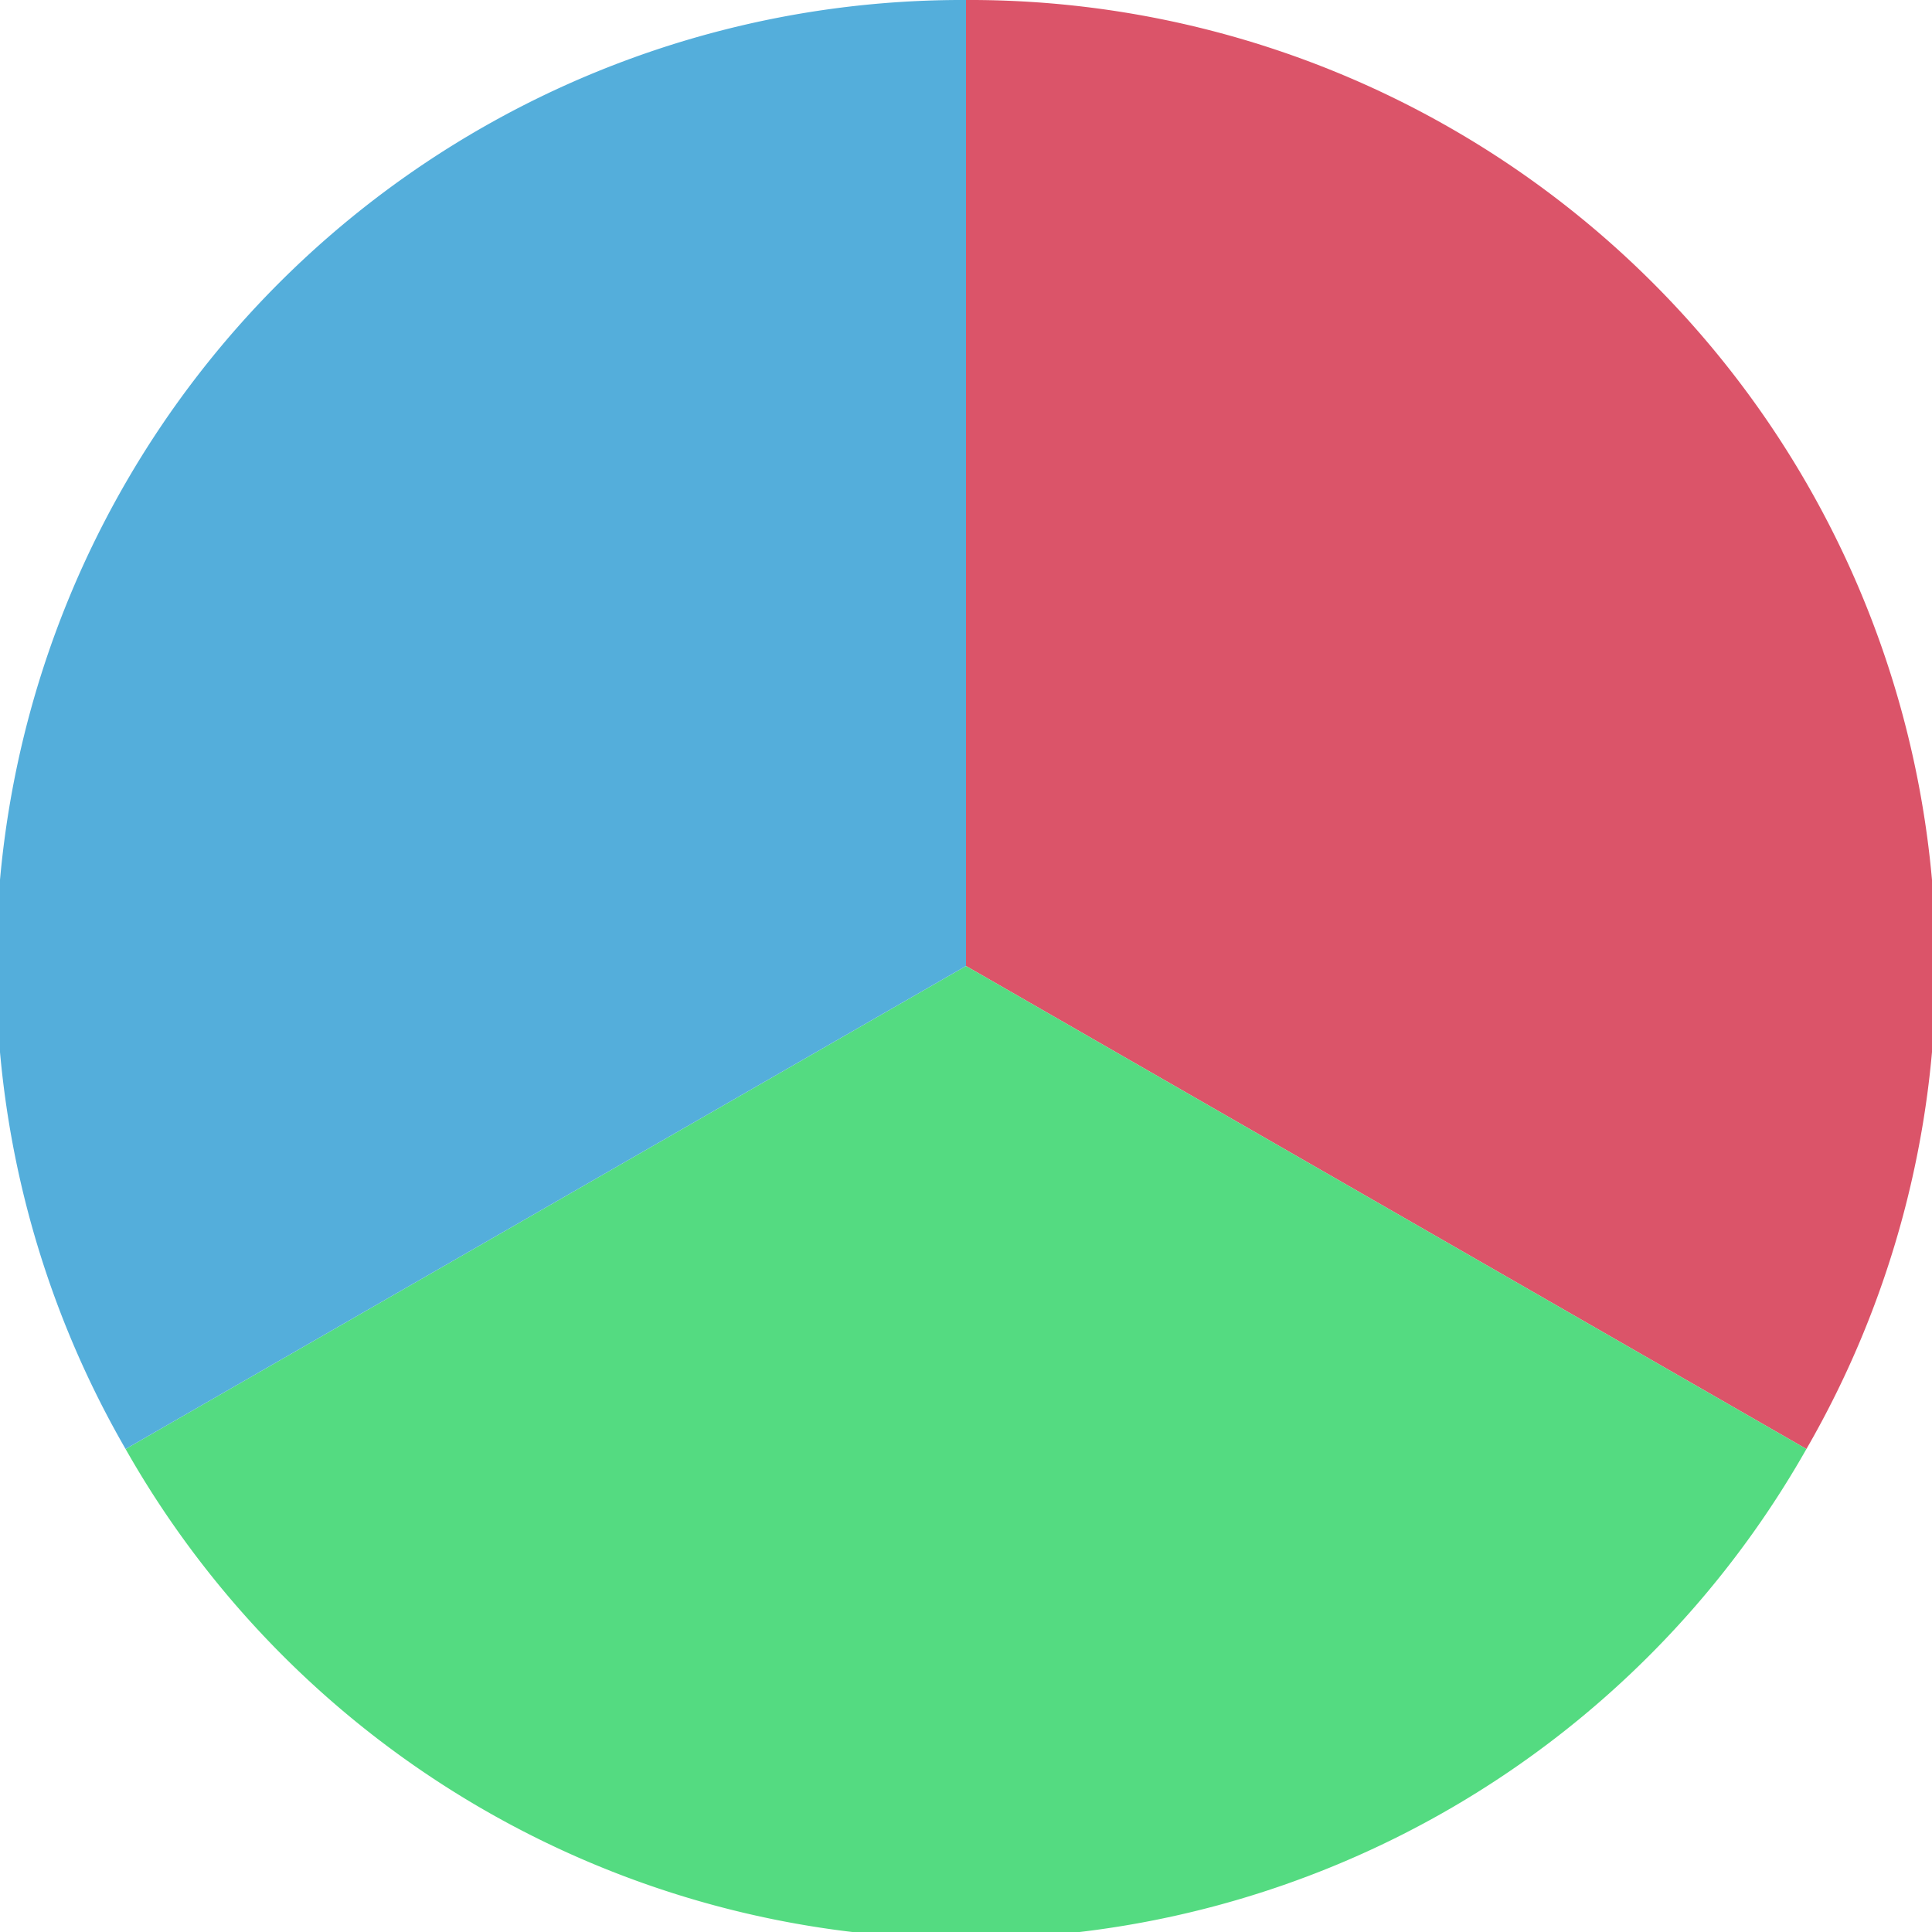 <?xml version="1.0" standalone="no"?>
<svg width="500" height="500" viewBox="-1 -1 2 2" xmlns="http://www.w3.org/2000/svg">
        <path d="M 0 -1 
             A 1,1 0 0,1 0.87 0.5             L 0,0
             z" fill="#db5469" />
            <path d="M 0.87 0.5 
             A 1,1 0 0,1 -0.87 0.5             L 0,0
             z" fill="#54db81" />
            <path d="M -0.87 0.5 
             A 1,1 0 0,1 -0 -1             L 0,0
             z" fill="#54aedb" />
    </svg>

